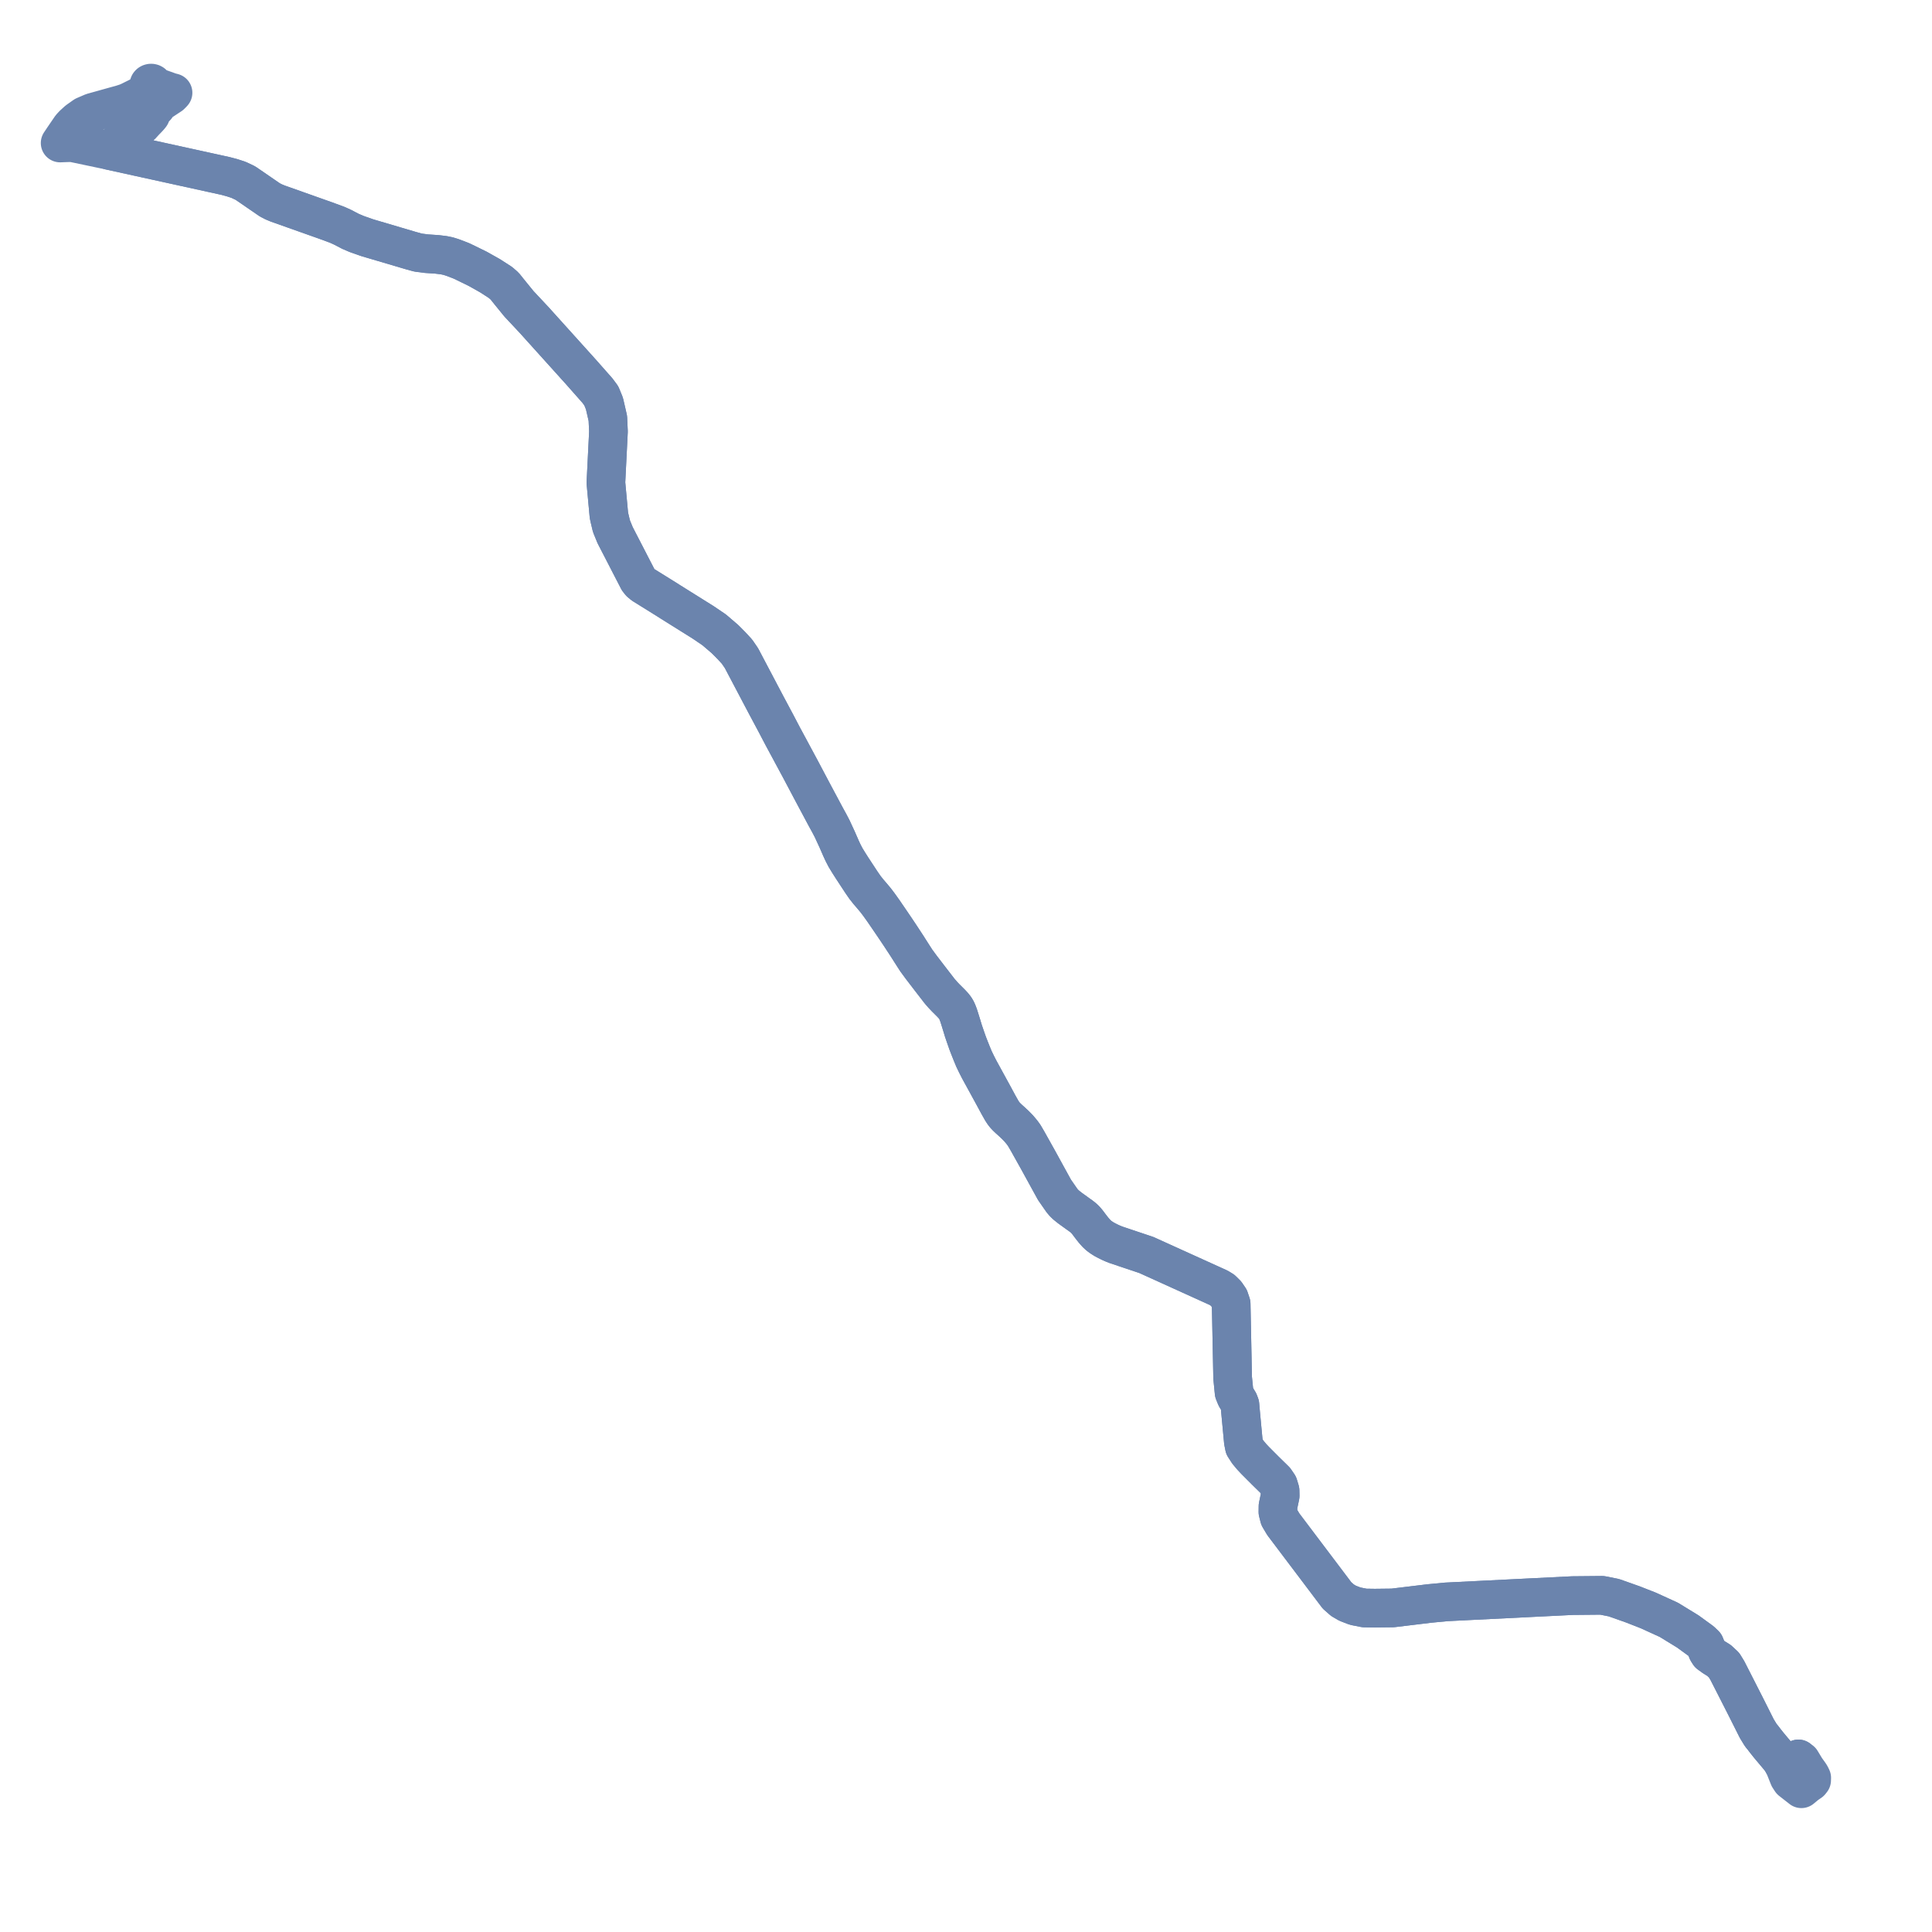     
<svg width="642.607" height="642.607" version="1.1"
     xmlns="http://www.w3.org/2000/svg">

  <title>Plan de ligne</title>
  <desc>Du 2021-09-01 au 9999-01-01</desc>

<path d='M 598.175 585.028 L 598.781 585.715 L 592.962 586.382 L 592.767 586.002 L 592.031 584.912 L 588.328 580.5 L 587.08 578.929 L 586.385 578.009 L 585.687 577.17 L 584.362 575.013 L 580.563 567.458 L 574.544 555.641 L 573.429 553.826 L 571.756 552.273 L 569.958 551.159 L 568.49 550.099 L 567.914 549.188 L 567.059 547.042 L 565.885 545.911 L 561.369 542.626 L 555.087 538.778 L 548.261 535.662 L 543.169 533.666 L 536.802 531.411 L 532.872 530.627 L 523.019 530.718 L 508.92 531.419 L 481.054 532.805 L 475.439 533.342 L 463.241 534.818 L 457.298 534.886 L 453.843 534.836 L 450.754 534.223 L 448.231 533.254 L 446.524 532.254 L 444.715 530.661 L 426.841 506.985 L 425.526 504.774 L 425.05 502.893 L 425.076 500.971 L 425.801 497.524 L 425.767 495.788 L 425.199 493.918 L 424.116 492.332 L 421.51 489.779 L 420.743 489.024 L 417.563 485.839 L 416.384 484.586 L 415.057 483.002 L 413.897 481.211 L 413.547 479.452 L 412.671 470.13 L 412.416 467.236 L 412.044 466.251 L 411.096 464.696 L 410.473 463.146 L 409.993 458.301 L 409.5 433.687 L 408.885 431.848 L 407.859 430.344 L 406.589 429.094 L 405.351 428.338 L 381.289 417.423 L 375.698 415.552 L 374.034 414.995 L 371.263 414.064 L 370.254 413.667 L 369.206 413.201 L 368.2 412.703 L 367.195 412.164 L 366.351 411.624 L 365.69 411.148 L 365.27 410.797 L 364.837 410.398 L 364.639 410.196 L 364.276 409.792 L 363.698 409.131 L 362.752 407.921 L 362.046 406.979 L 361.61 406.412 L 361.205 405.94 L 360.759 405.455 L 360.267 405.022 L 359.55 404.454 L 358.437 403.662 L 355.896 401.829 L 354.573 400.774 L 353.878 400.095 L 353.233 399.338 L 350.746 395.766 L 347.911 390.607 L 345.343 385.922 L 341.789 379.564 L 340.656 377.627 L 339.964 376.675 L 338.836 375.32 L 337.63 374.096 L 336.301 372.859 L 335.638 372.269 L 334.904 371.571 L 334.451 371.103 L 334.17 370.789 L 333.724 370.204 L 333.214 369.429 L 331.991 367.258 L 330.59 364.653 L 330.07 363.704 L 327.699 359.368 L 325.647 355.62 L 324.806 353.966 L 323.968 352.228 L 323.691 351.562 L 323.251 350.508 L 322.517 348.664 L 321.884 347.039 L 321.281 345.321 L 320.989 344.475 L 320.49 343.028 L 319.756 340.618 L 319.132 338.613 L 318.806 337.604 L 318.45 336.667 L 318.106 335.921 L 317.696 335.24 L 317.122 334.512 L 316.716 334.077 L 316.283 333.613 L 314.539 331.88 L 313.581 330.869 L 312.549 329.68 L 309.163 325.298 L 306.384 321.67 L 304.754 319.451 L 303.753 317.899 L 301.662 314.614 L 299.438 311.22 L 297.806 308.783 L 296.328 306.606 L 293.854 302.988 L 292.365 300.9 L 291.251 299.436 L 289.96 297.893 L 288.848 296.601 L 287.695 295.147 L 286.534 293.466 L 283.509 288.862 L 282.375 287.086 L 281.258 285.263 L 280.414 283.641 L 279.72 282.146 L 278.466 279.271 L 276.781 275.624 L 275.703 273.569 L 274.764 271.875 L 270.428 263.758 L 266.135 255.648 L 260.911 245.94 L 260.495 245.177 L 258.122 240.649 L 254.743 234.32 L 246.609 218.888 L 245.123 216.723 L 243.189 214.632 L 241.106 212.541 L 237.543 209.494 L 233.925 207.038 L 223.029 200.217 L 221.537 199.268 L 213.913 194.526 L 212.963 193.743 L 212.277 192.875 L 210.45 189.335 L 204.602 178.005 L 203.378 175.019 L 202.732 172.315 L 202.525 171.338 L 201.531 160.558 L 202.383 143.53 L 202.178 139.141 L 201.041 134.192 L 199.996 131.648 L 198.721 129.926 L 193.08 123.543 L 177.685 106.466 L 172.607 101.042 L 169.432 97.14 L 167.871 95.187 L 166.466 93.955 L 162.97 91.702 L 158.844 89.385 L 153.503 86.781 L 150.465 85.622 L 149.053 85.181 L 147.584 84.879 L 145.312 84.603 L 141.833 84.373 L 139.079 84.02 L 136.568 83.324 L 122.15 79.064 L 118.634 77.828 L 116.532 76.924 L 113.955 75.582 L 112.225 74.793 L 108.338 73.36 L 99.429 70.202 L 92.388 67.706 L 91.05 67.146 L 89.75 66.479 L 81.665 60.923 L 81.115 60.647 L 79.306 59.803 L 77.162 59.102 L 74.895 58.502 L 49.671 52.965 L 36.651 50.107 L 36.8 49.908 L 37.329 49.203 L 37.862 48.616 L 38.865 47.835 L 39.434 47.392 L 40.257 46.705 L 41.754 45.242 L 44.09 43.732 L 44.63 43.183 L 45.274 42.501 L 45.926 42.568 L 46.947 41.764 L 49.091 39.413' fill='transparent' stroke='#6b84ad' stroke-linecap='round' stroke-linejoin='round' stroke-width='12.852'/><path d='M 49.091 39.413 L 49.834 38.664 L 50.132 38.256 L 50.459 37.091 L 51.493 36.016 L 51.946 35.547 L 52.024 35.003 L 52.055 34.789 L 54.211 33.347 L 56.762 31.666 L 57.39 31.037 L 57.556 30.849 L 56.631 30.616 L 53.61 29.536 L 51.793 28.886 L 50.875 28.575 L 50.967 28.42 L 51.003 28.251 L 50.978 28.08 L 50.895 27.922 L 50.761 27.79 L 50.577 27.69 L 50.364 27.639 L 50.143 27.641 L 49.933 27.696 L 49.752 27.799 L 49.611 27.95 L 49.534 28.129 L 49.53 28.319 L 49.598 28.501 L 49.732 28.656 L 49.919 28.769 L 49.518 29.378 L 48.851 30.263 L 47.948 31.111 L 46.966 31.742 L 45.89 32.319 L 44.028 33.245 L 43.064 33.724 L 42.057 34.159 L 40.272 34.734 L 39.312 34.992 L 38.044 35.34 L 30.755 37.378 L 28.09 38.523 L 25.828 40.123 L 24.368 41.453 L 23.564 42.325 L 21.965 44.66 L 21.15 45.852 L 20.821 46.349 L 20 47.57 L 21.894 47.499 L 22.196 47.487 L 23.973 47.441 L 33.062 49.352 L 34.837 49.726 L 36.651 50.107 L 74.895 58.502 L 77.162 59.102 L 79.306 59.803 L 81.115 60.647 L 81.665 60.923 L 89.75 66.479 L 91.05 67.146 L 92.388 67.706 L 108.338 73.36 L 112.225 74.793 L 113.955 75.582 L 116.532 76.924 L 118.634 77.828 L 122.15 79.064 L 136.568 83.324 L 139.079 84.02 L 141.833 84.373 L 145.312 84.603 L 147.584 84.879 L 149.053 85.181 L 150.465 85.622 L 153.503 86.781 L 158.844 89.385 L 162.97 91.702 L 166.466 93.955 L 167.871 95.187 L 169.432 97.14 L 172.607 101.042 L 177.685 106.466 L 193.08 123.543 L 198.721 129.926 L 199.996 131.648 L 201.041 134.192 L 202.178 139.141 L 202.383 143.53 L 201.531 160.558 L 202.225 168.081 L 202.525 171.338 L 202.732 172.315 L 203.378 175.019 L 204.602 178.005 L 210.45 189.335 L 212.277 192.875 L 212.963 193.743 L 213.913 194.526 L 221.537 199.268 L 223.029 200.217 L 233.925 207.038 L 237.543 209.494 L 241.106 212.541 L 243.189 214.632 L 245.123 216.723 L 246.609 218.888 L 254.743 234.32 L 258.122 240.649 L 260.495 245.177 L 260.911 245.94 L 266.135 255.648 L 270.428 263.758 L 274.764 271.875 L 275.703 273.569 L 276.781 275.624 L 278.466 279.271 L 279.72 282.146 L 280.414 283.641 L 281.258 285.263 L 282.375 287.086 L 283.509 288.862 L 286.534 293.466 L 287.695 295.147 L 288.848 296.601 L 289.96 297.893 L 291.251 299.436 L 292.365 300.9 L 293.854 302.988 L 296.328 306.606 L 297.806 308.783 L 299.438 311.22 L 301.662 314.614 L 303.753 317.899 L 304.754 319.451 L 306.384 321.67 L 309.163 325.298 L 312.549 329.68 L 313.581 330.869 L 314.539 331.88 L 316.283 333.613 L 316.716 334.077 L 317.122 334.512 L 317.696 335.24 L 318.106 335.921 L 318.45 336.667 L 318.806 337.604 L 319.132 338.613 L 319.756 340.618 L 320.49 343.028 L 320.989 344.475 L 321.281 345.321 L 321.884 347.039 L 322.517 348.664 L 323.251 350.508 L 323.691 351.562 L 323.968 352.228 L 324.806 353.966 L 325.647 355.62 L 327.699 359.368 L 330.59 364.653 L 331.991 367.258 L 333.214 369.429 L 333.724 370.204 L 334.17 370.789 L 334.451 371.103 L 334.904 371.571 L 335.638 372.269 L 336.301 372.859 L 337.63 374.096 L 338.836 375.32 L 339.964 376.675 L 340.656 377.627 L 341.789 379.564 L 345.343 385.922 L 347.911 390.607 L 350.746 395.766 L 353.233 399.338 L 353.878 400.095 L 354.573 400.774 L 355.896 401.829 L 358.437 403.662 L 359.55 404.454 L 360.267 405.022 L 360.759 405.455 L 361.205 405.94 L 361.61 406.412 L 362.046 406.979 L 362.752 407.921 L 363.698 409.131 L 364.276 409.792 L 364.639 410.196 L 364.837 410.398 L 365.27 410.797 L 365.69 411.148 L 366.351 411.624 L 367.195 412.164 L 368.2 412.703 L 369.206 413.201 L 370.254 413.667 L 371.263 414.064 L 374.034 414.995 L 381.289 417.423 L 405.351 428.338 L 406.589 429.094 L 407.859 430.344 L 408.885 431.848 L 409.5 433.687 L 409.697 443.505 L 409.993 458.301 L 410.473 463.146 L 411.096 464.696 L 412.044 466.251 L 412.416 467.236 L 412.671 470.13 L 413.547 479.452 L 413.897 481.211 L 415.057 483.002 L 416.384 484.586 L 417.563 485.839 L 420.743 489.024 L 421.51 489.779 L 424.116 492.332 L 425.199 493.918 L 425.767 495.788 L 425.801 497.524 L 425.076 500.971 L 425.05 502.893 L 425.526 504.774 L 426.841 506.985 L 444.715 530.661 L 446.524 532.254 L 448.231 533.254 L 450.754 534.223 L 453.843 534.836 L 457.298 534.886 L 463.241 534.818 L 475.439 533.342 L 481.054 532.805 L 502.223 531.752 L 523.019 530.718 L 532.872 530.627 L 536.802 531.411 L 543.169 533.666 L 548.261 535.662 L 555.087 538.778 L 561.369 542.626 L 565.885 545.911 L 567.059 547.042 L 567.914 549.188 L 568.49 550.099 L 569.958 551.159 L 571.756 552.273 L 573.429 553.826 L 574.544 555.641 L 578.275 562.966 L 580.563 567.458 L 584.362 575.013 L 585.687 577.17 L 586.385 578.009 L 587.08 578.929 L 588.328 580.5 L 592.031 584.912 L 592.767 586.002 L 592.962 586.382 L 593.588 587.602 L 595.011 591.176 L 595.728 592.278 L 597.547 593.701 L 599.168 594.968 L 600.802 593.61 L 601.83 592.901 L 602.145 592.684 L 602.58 592.138 L 602.607 591.335 L 602.187 590.479 L 601.725 589.792 L 600.622 588.256 L 599.507 586.407 L 599.07 585.682 L 598.868 585.705 L 598.781 585.715 L 598.175 585.028' fill='transparent' stroke='#6b84ad' stroke-linecap='round' stroke-linejoin='round' stroke-width='12.852'/>
</svg>
